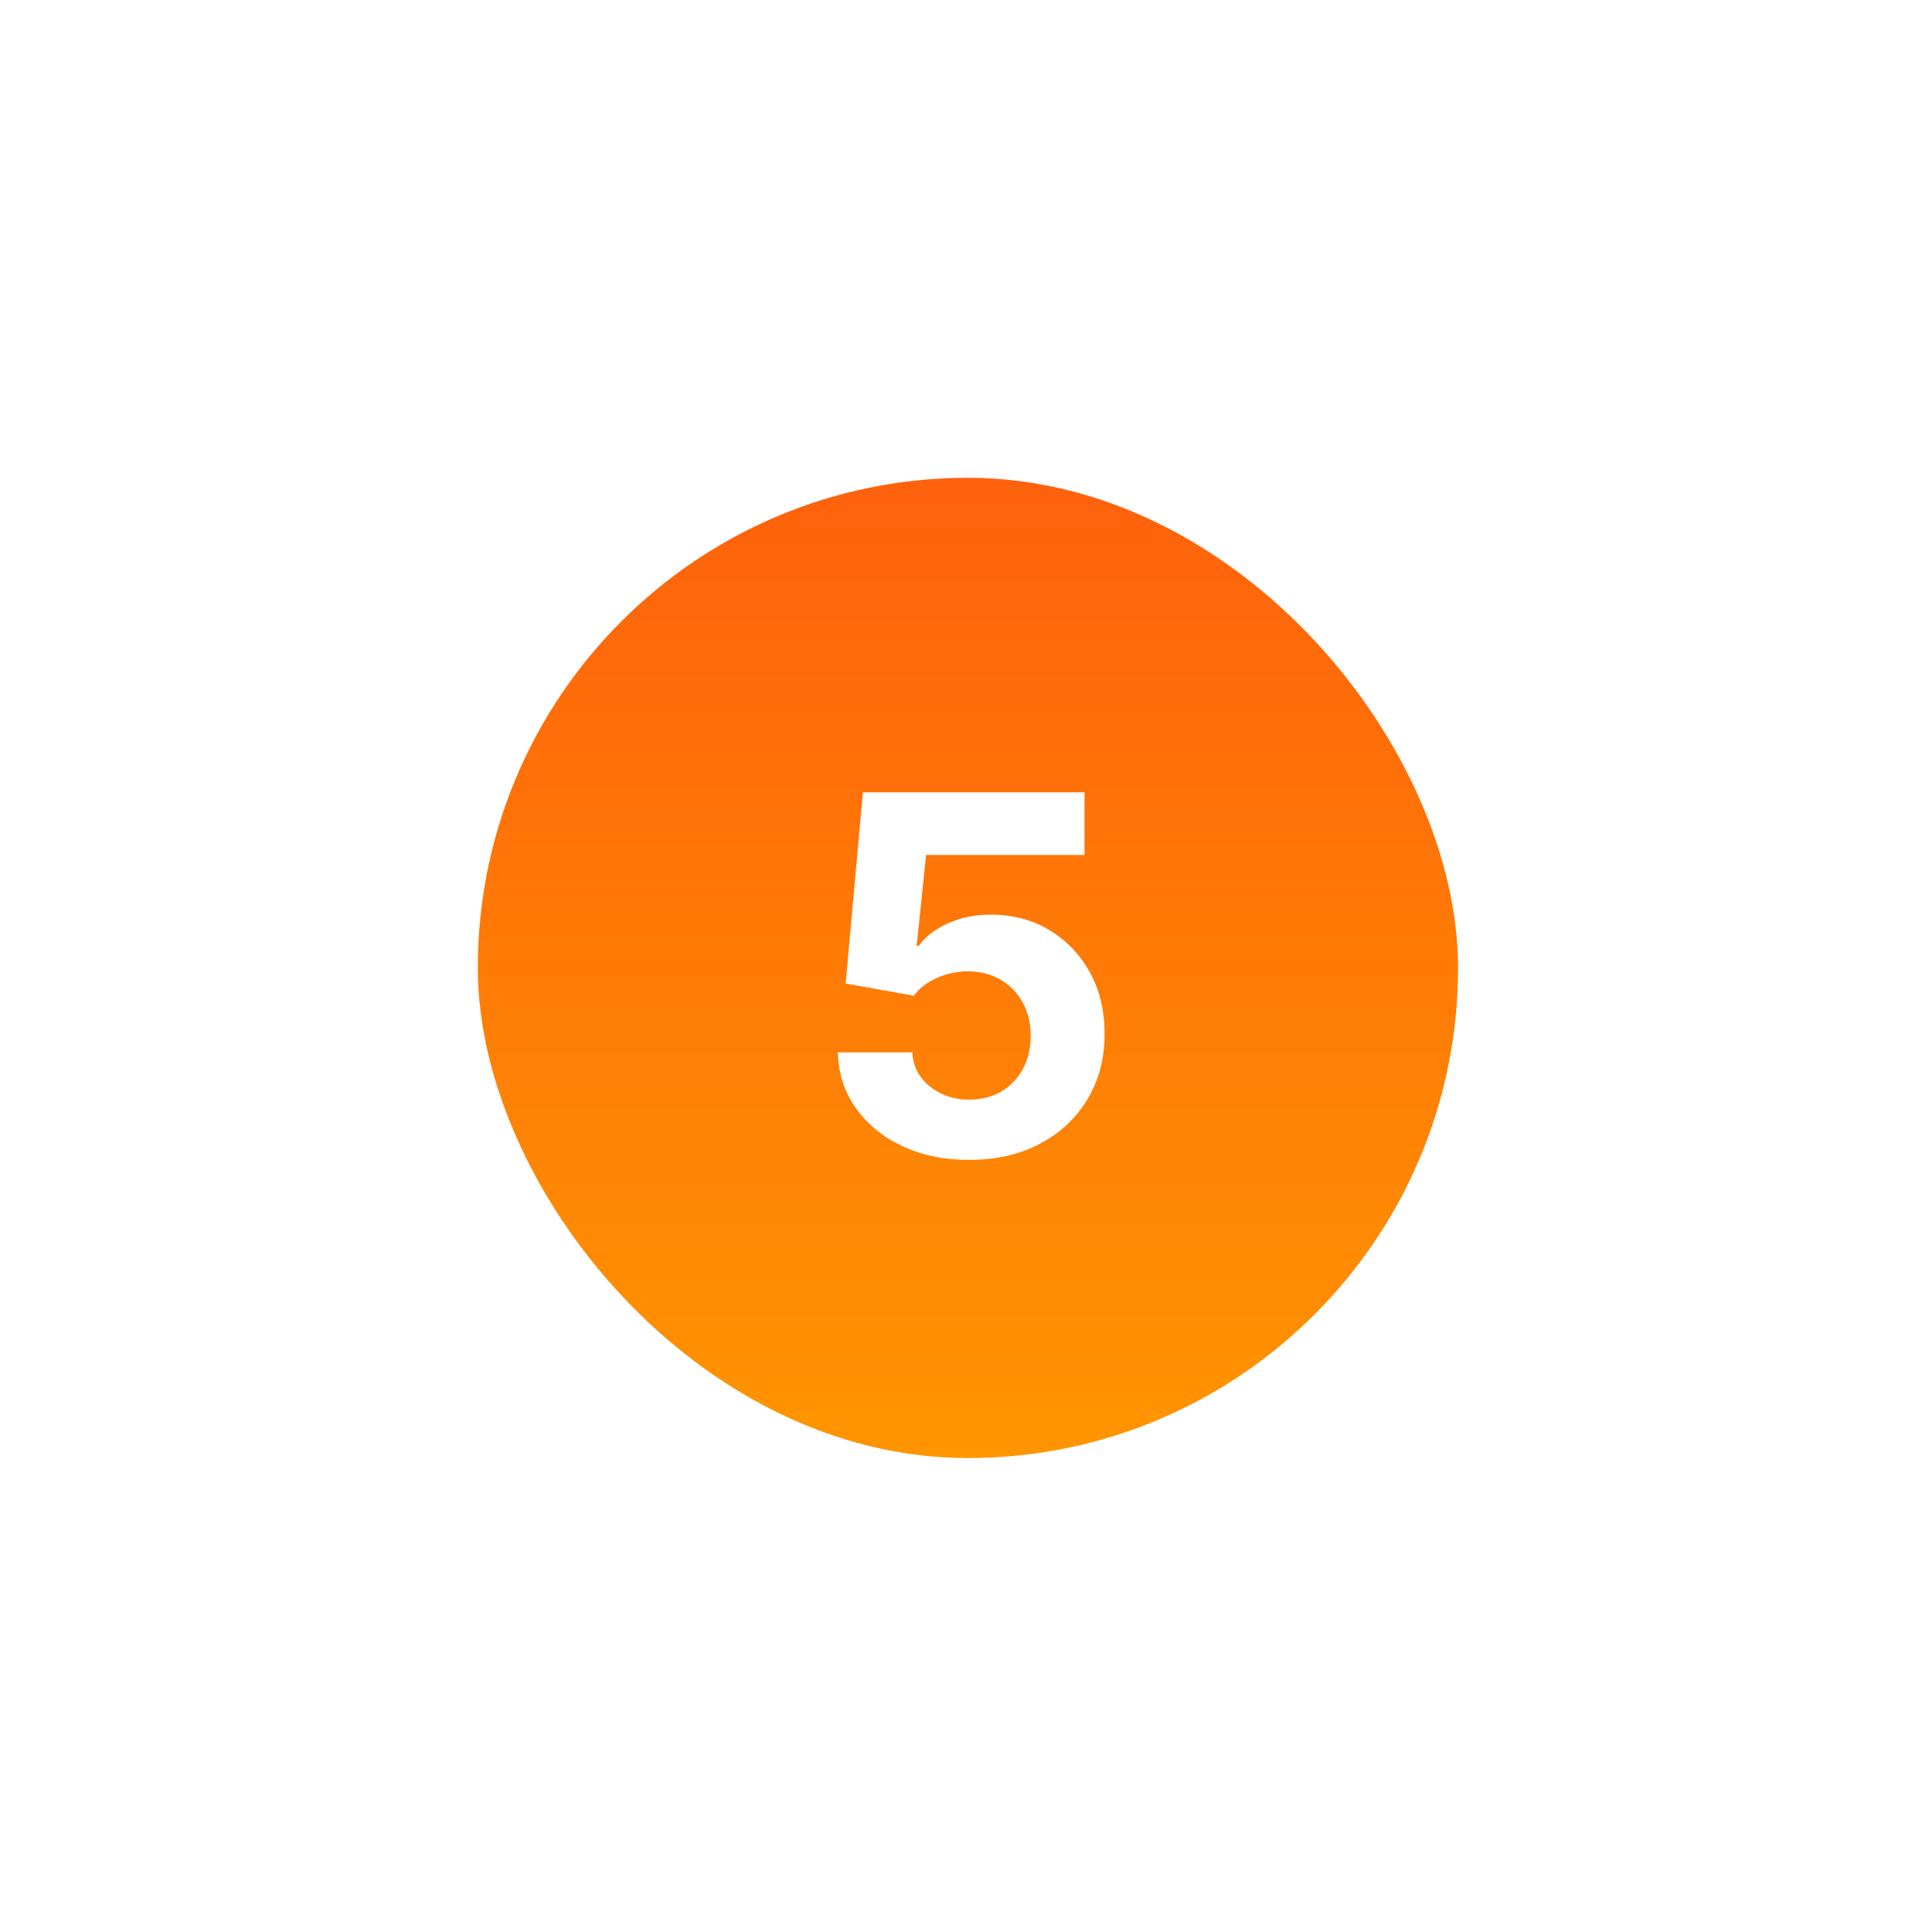 <?xml version="1.0" encoding="UTF-8"?> <svg xmlns="http://www.w3.org/2000/svg" width="93" height="93" viewBox="0 0 93 93" fill="none"><g filter="url(#filter0_d_263_661)"><rect x="23" y="13" width="47.186" height="47.186" rx="23.593" fill="url(#paint0_linear_263_661)"></rect><path d="M46.648 45.832C45.444 45.832 44.37 45.61 43.427 45.167C42.489 44.724 41.745 44.113 41.194 43.335C40.643 42.556 40.356 41.664 40.333 40.659H43.913C43.953 41.335 44.237 41.883 44.765 42.303C45.293 42.724 45.921 42.934 46.648 42.934C47.228 42.934 47.739 42.806 48.183 42.551C48.632 42.289 48.981 41.928 49.231 41.468C49.487 41.002 49.614 40.468 49.614 39.866C49.614 39.252 49.484 38.713 49.222 38.247C48.967 37.781 48.612 37.417 48.157 37.156C47.703 36.894 47.183 36.761 46.597 36.755C46.086 36.755 45.589 36.86 45.106 37.071C44.629 37.281 44.257 37.568 43.989 37.931L40.708 37.343L41.535 28.139H52.205V31.156H44.578L44.126 35.528H44.228C44.535 35.096 44.998 34.738 45.617 34.454C46.237 34.17 46.93 34.028 47.697 34.028C48.748 34.028 49.685 34.275 50.509 34.769C51.333 35.264 51.984 35.943 52.461 36.806C52.938 37.664 53.174 38.653 53.168 39.772C53.174 40.948 52.901 41.994 52.35 42.909C51.805 43.818 51.041 44.534 50.058 45.056C49.08 45.573 47.944 45.832 46.648 45.832Z" fill="white"></path></g><defs><filter id="filter0_d_263_661" x="0.707" y="0.707" width="91.773" height="91.773" filterUnits="userSpaceOnUse" color-interpolation-filters="sRGB"><feFlood flood-opacity="0" result="BackgroundImageFix"></feFlood><feColorMatrix in="SourceAlpha" type="matrix" values="0 0 0 0 0 0 0 0 0 0 0 0 0 0 0 0 0 0 127 0" result="hardAlpha"></feColorMatrix><feOffset dy="10"></feOffset><feGaussianBlur stdDeviation="11.147"></feGaussianBlur><feComposite in2="hardAlpha" operator="out"></feComposite><feColorMatrix type="matrix" values="0 0 0 0 0.76 0 0 0 0 0.456 0 0 0 0 0 0 0 0 0.32 0"></feColorMatrix><feBlend mode="normal" in2="BackgroundImageFix" result="effect1_dropShadow_263_661"></feBlend><feBlend mode="normal" in="SourceGraphic" in2="effect1_dropShadow_263_661" result="shape"></feBlend></filter><linearGradient id="paint0_linear_263_661" x1="46.593" y1="60.186" x2="46.593" y2="13" gradientUnits="userSpaceOnUse"><stop stop-color="#FF9500"></stop><stop offset="1" stop-color="#FF610C"></stop></linearGradient></defs></svg> 